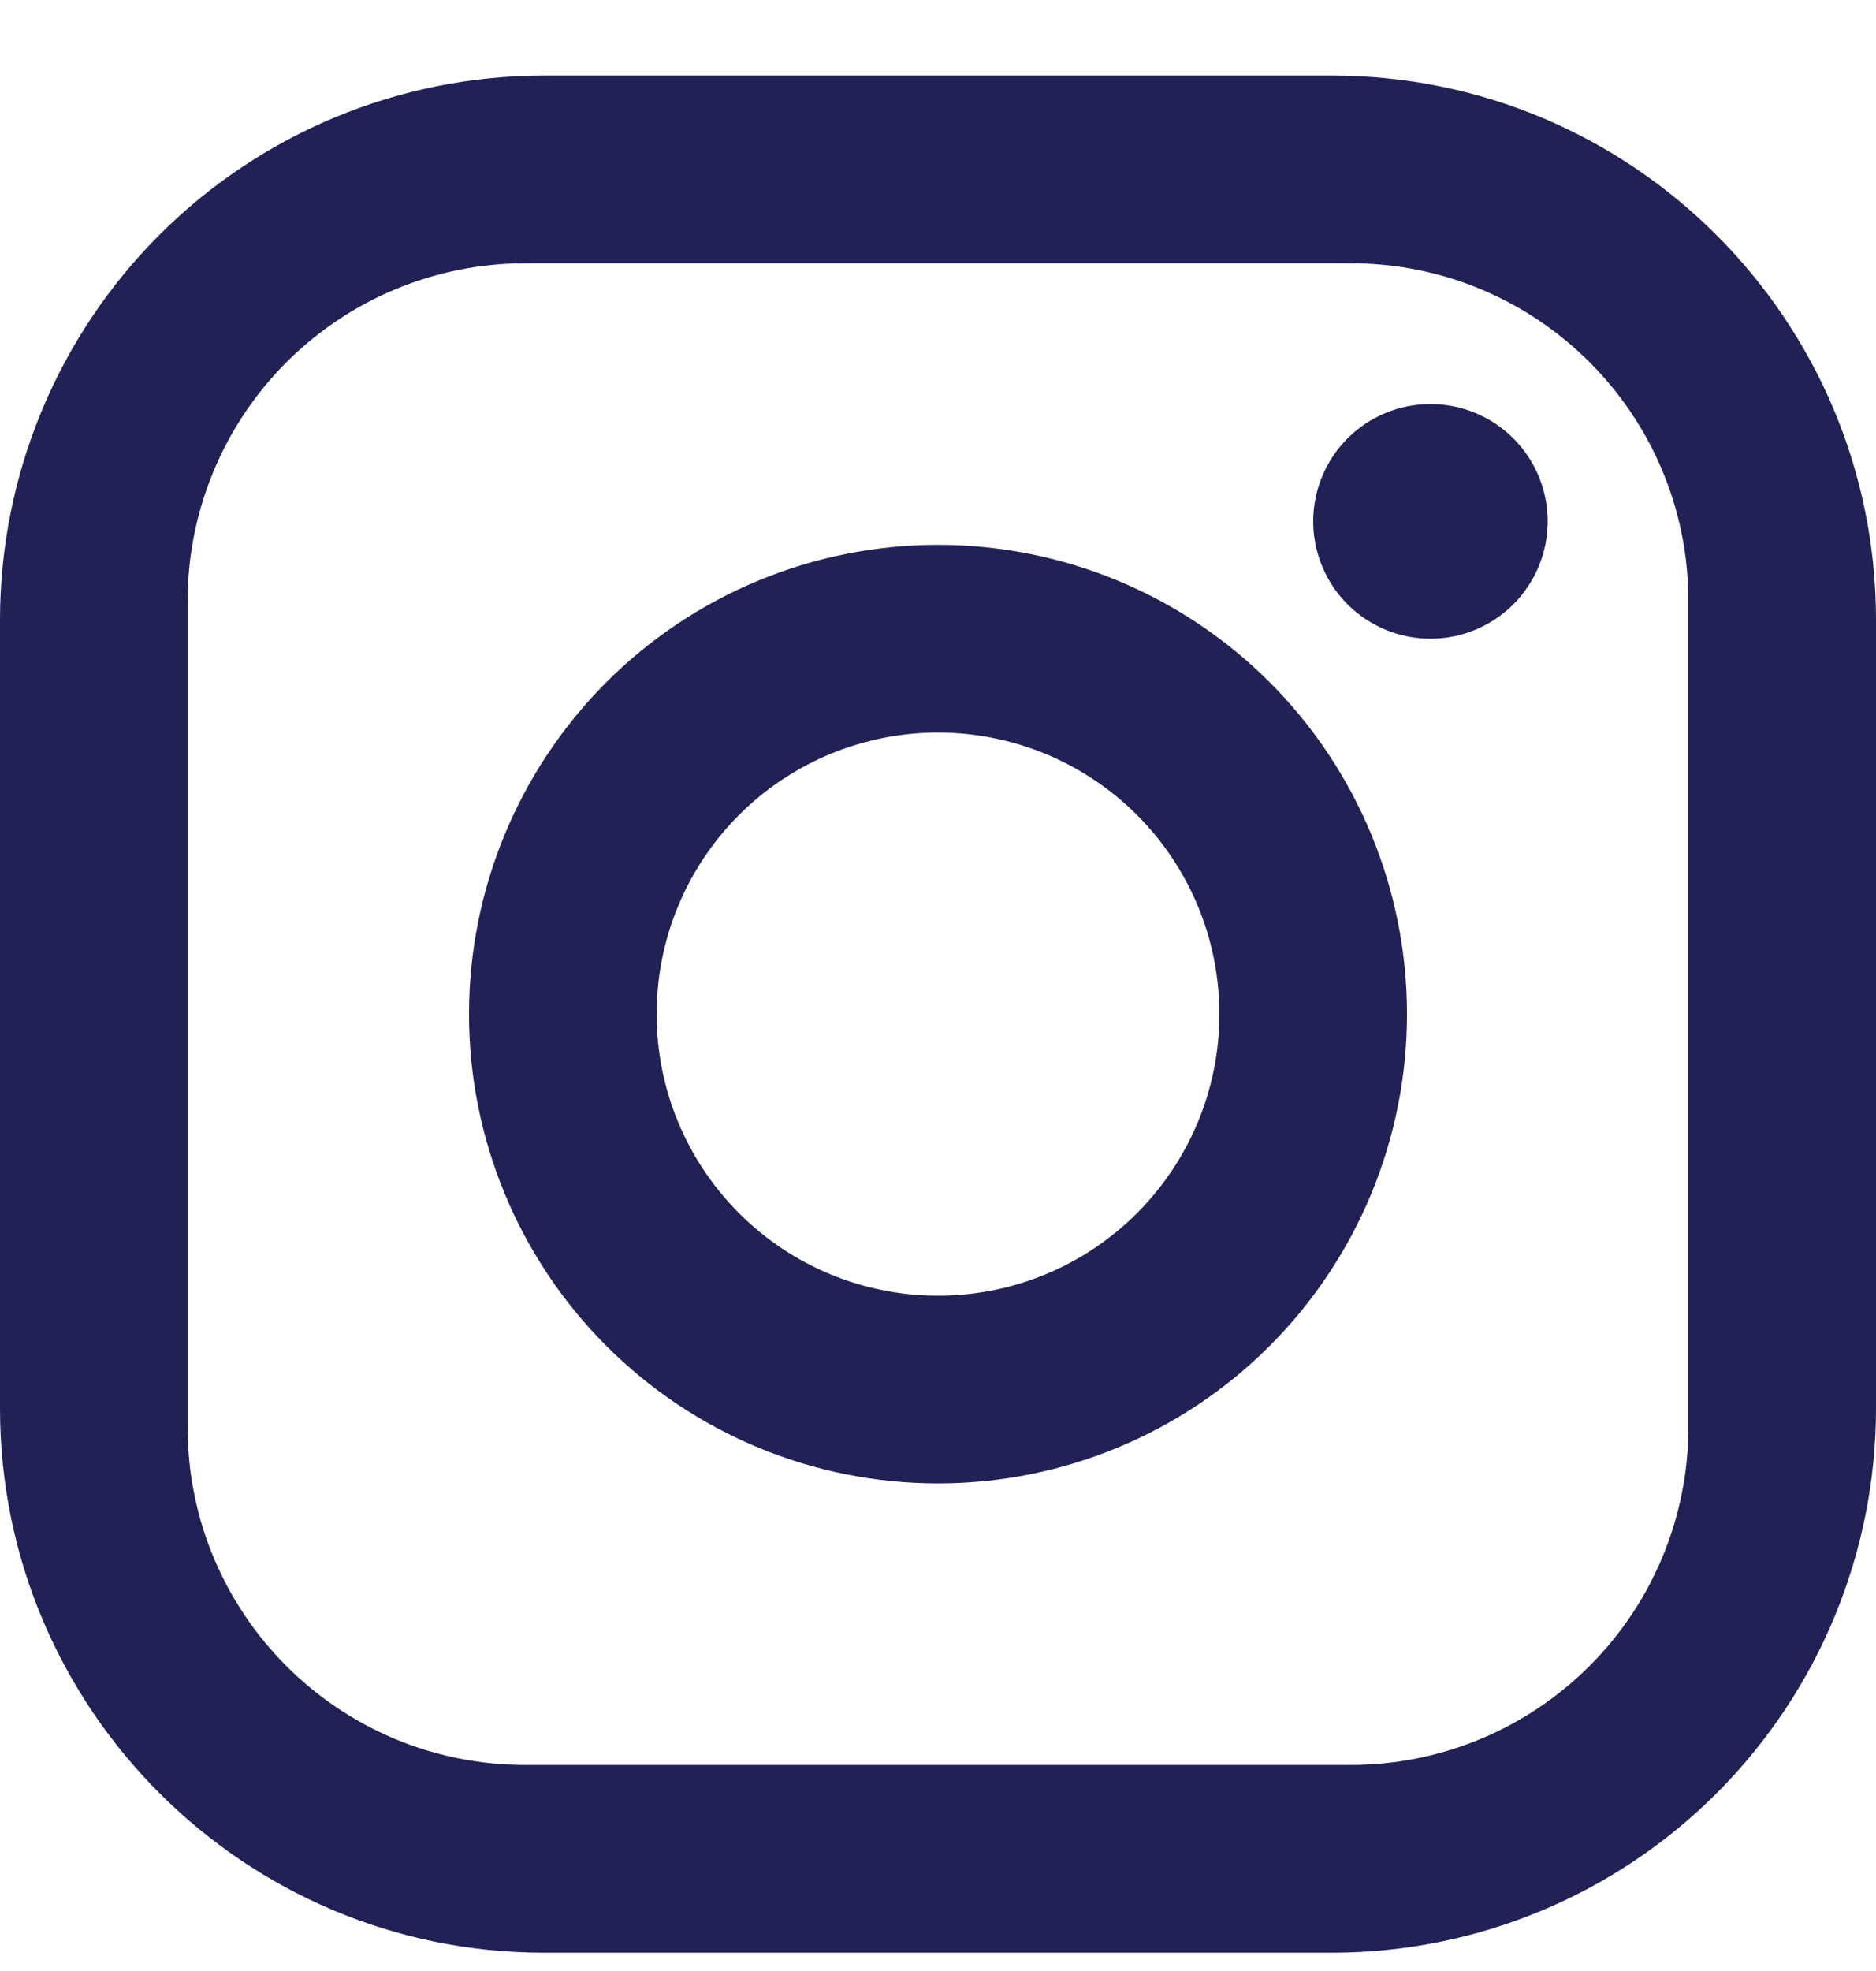 <svg width="20" height="21" viewBox="0 0 20 21" fill="none" xmlns="http://www.w3.org/2000/svg">
<path d="M5.8 0.805H14.2C17.4 0.805 20 3.405 20 6.605V15.005C20 16.543 19.389 18.018 18.301 19.106C17.213 20.194 15.738 20.805 14.2 20.805H5.8C2.6 20.805 0 18.205 0 15.005V6.605C0 5.066 0.611 3.591 1.699 2.503C2.786 1.416 4.262 0.805 5.8 0.805ZM5.6 2.805C4.645 2.805 3.73 3.184 3.054 3.859C2.379 4.534 2 5.45 2 6.405V15.205C2 17.195 3.61 18.805 5.6 18.805H14.4C15.355 18.805 16.27 18.425 16.946 17.75C17.621 17.075 18 16.16 18 15.205V6.405C18 4.415 16.39 2.805 14.4 2.805H5.6ZM15.25 4.305C15.582 4.305 15.899 4.436 16.134 4.671C16.368 4.905 16.5 5.223 16.5 5.555C16.5 5.886 16.368 6.204 16.134 6.439C15.899 6.673 15.582 6.805 15.25 6.805C14.918 6.805 14.601 6.673 14.366 6.439C14.132 6.204 14 5.886 14 5.555C14 5.223 14.132 4.905 14.366 4.671C14.601 4.436 14.918 4.305 15.25 4.305ZM10 5.805C11.326 5.805 12.598 6.331 13.536 7.269C14.473 8.207 15 9.479 15 10.805C15 12.131 14.473 13.402 13.536 14.34C12.598 15.278 11.326 15.805 10 15.805C8.674 15.805 7.402 15.278 6.464 14.34C5.527 13.402 5 12.131 5 10.805C5 9.479 5.527 8.207 6.464 7.269C7.402 6.331 8.674 5.805 10 5.805ZM10 7.805C9.204 7.805 8.441 8.121 7.879 8.683C7.316 9.246 7 10.009 7 10.805C7 11.6 7.316 12.363 7.879 12.926C8.441 13.489 9.204 13.805 10 13.805C10.796 13.805 11.559 13.489 12.121 12.926C12.684 12.363 13 11.6 13 10.805C13 10.009 12.684 9.246 12.121 8.683C11.559 8.121 10.796 7.805 10 7.805Z" fill="#222155"/>
</svg>
